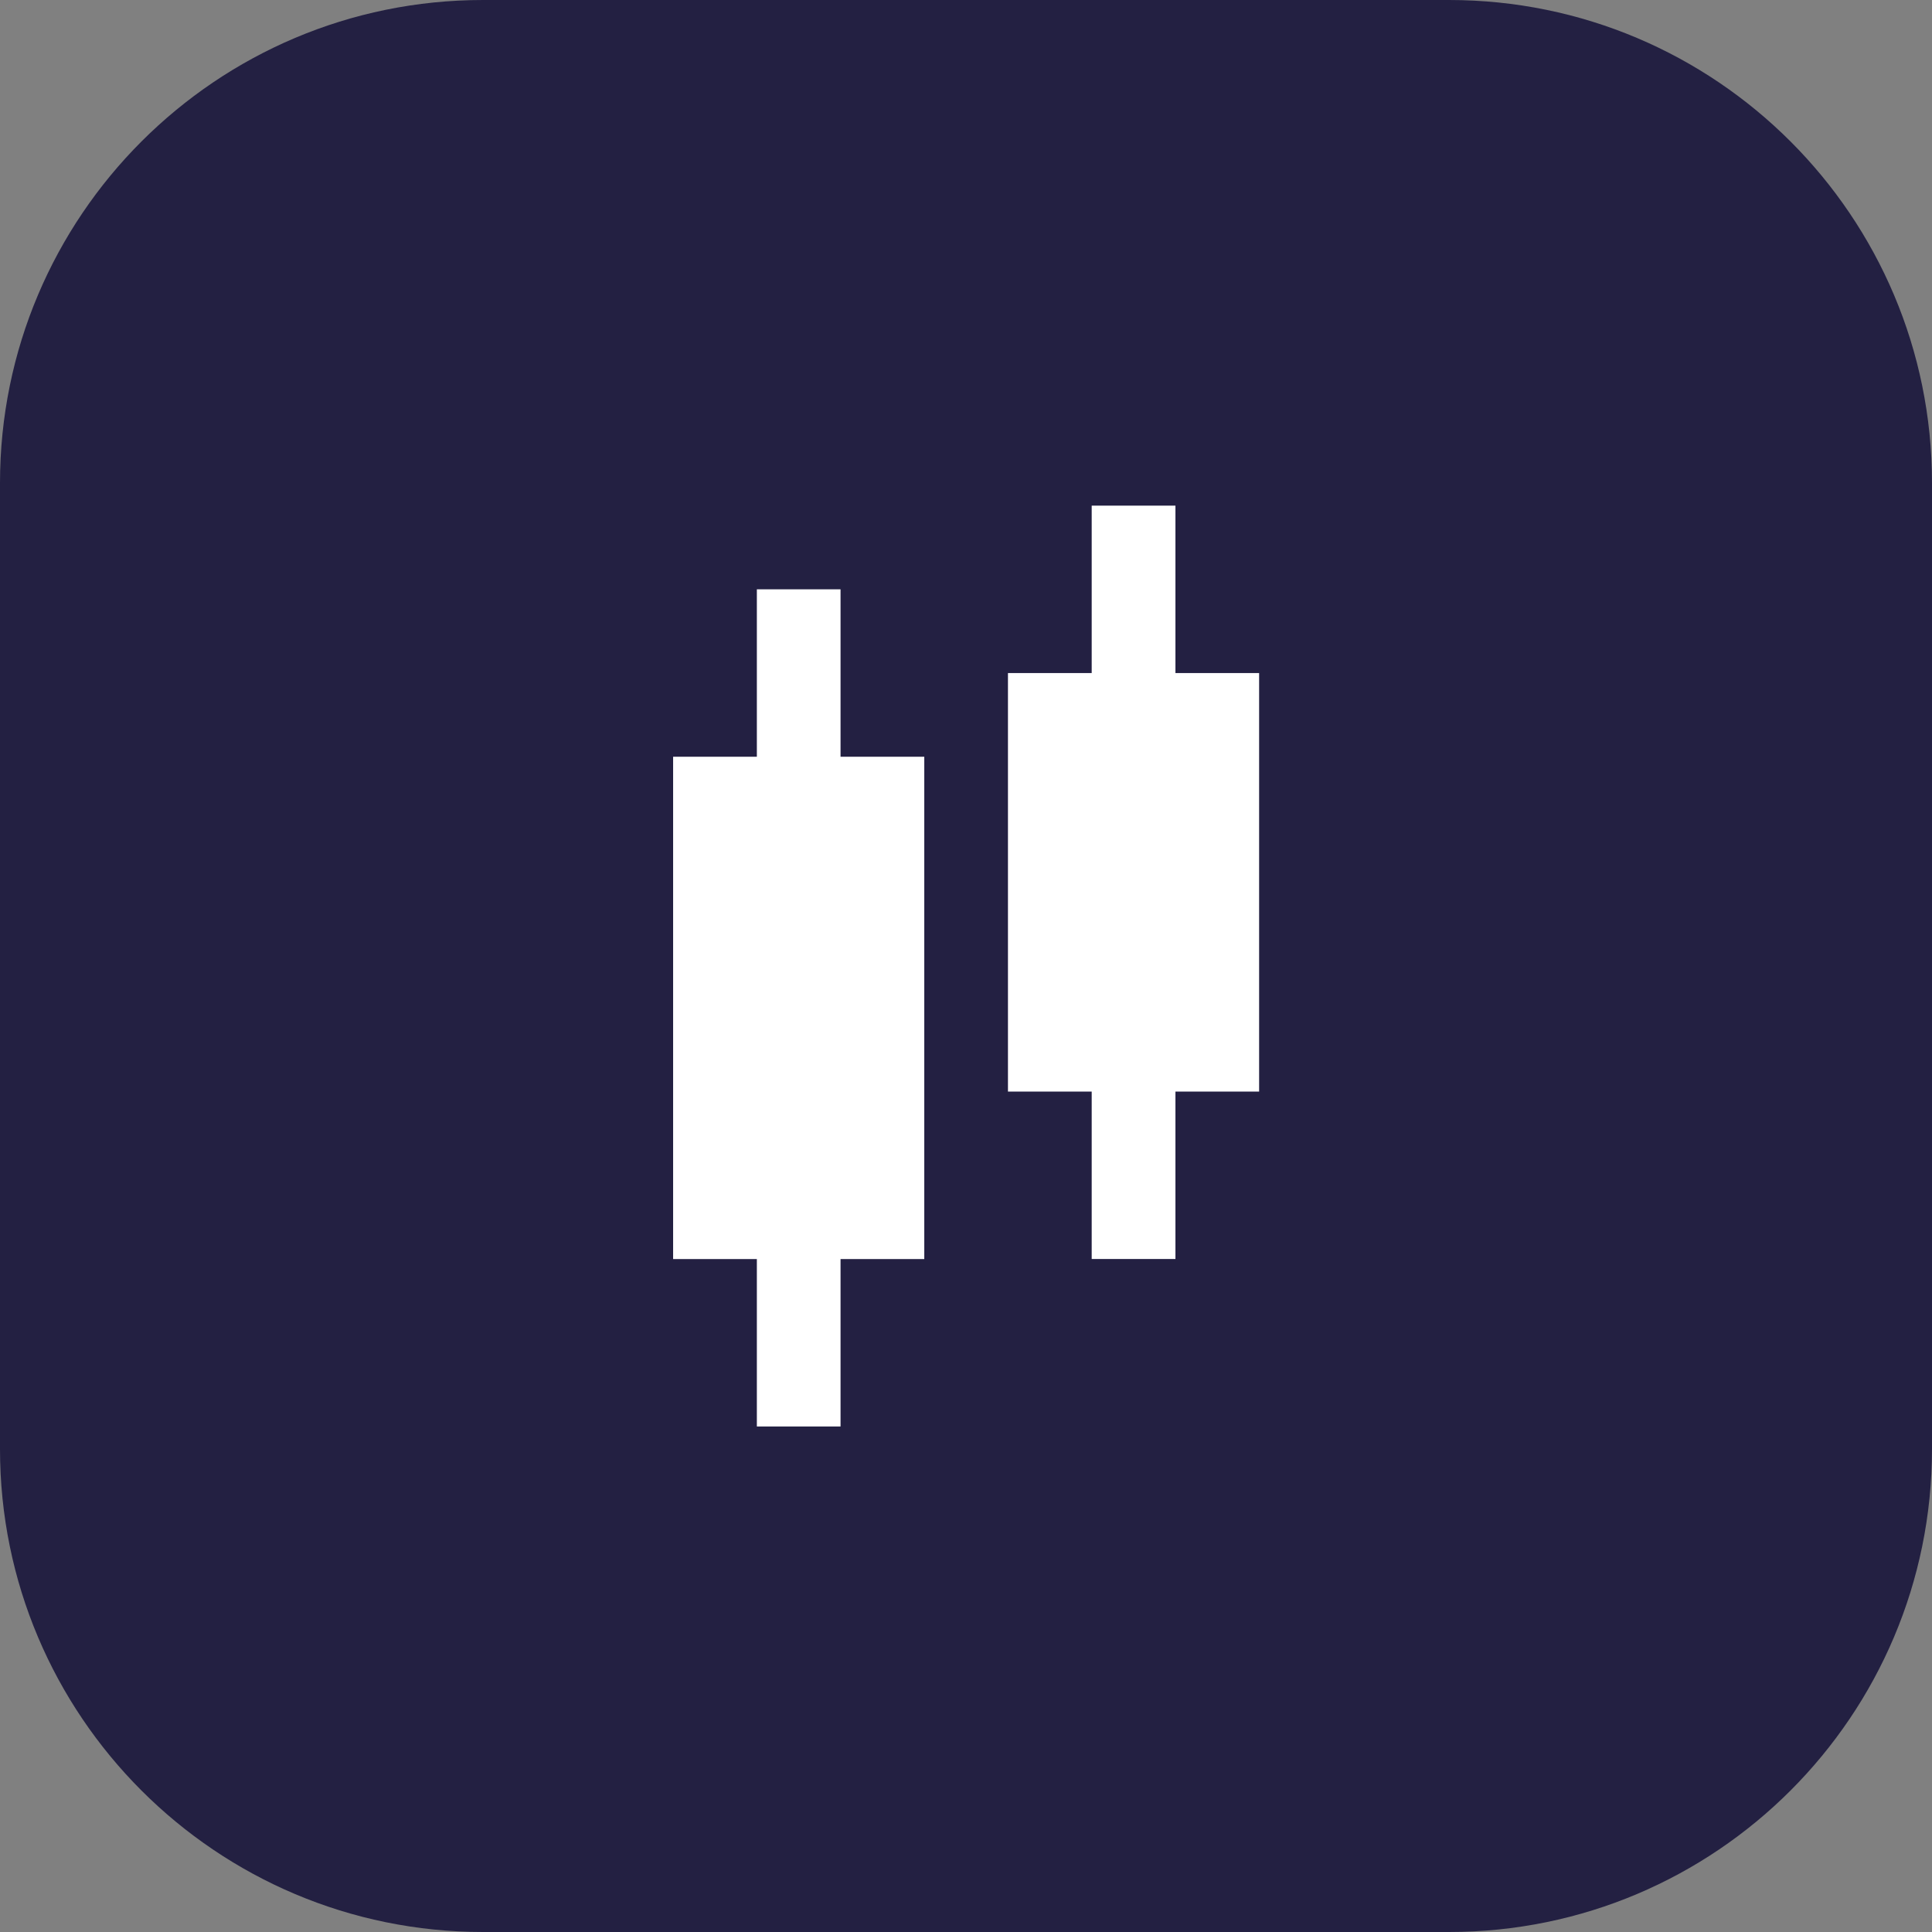 <svg width="32" height="32" viewBox="0 0 32 32" fill="none" xmlns="http://www.w3.org/2000/svg">
<rect x="0" y="0" width="32" height="32" fill="#808080" stroke="none"/>
<path d="M0 8C0 3.582 3.582 0 8 0H24C28.418 0 32 3.582 32 8V24C32 28.418 28.418 32 24 32H8C3.582 32 0 28.418 0 24V8Z" fill="#232042"/>
<path d="M19.469 9.068V8.375H18.082V11.148H16.695V18.08H18.082V20.853H19.469V18.08H20.855V11.148H19.469V9.068ZM15.309 12.534H13.922V9.761H12.536V12.534H11.149V20.854H12.536V23.627H13.922V20.854H15.309L15.309 12.534Z" fill="white"/>
</svg>
